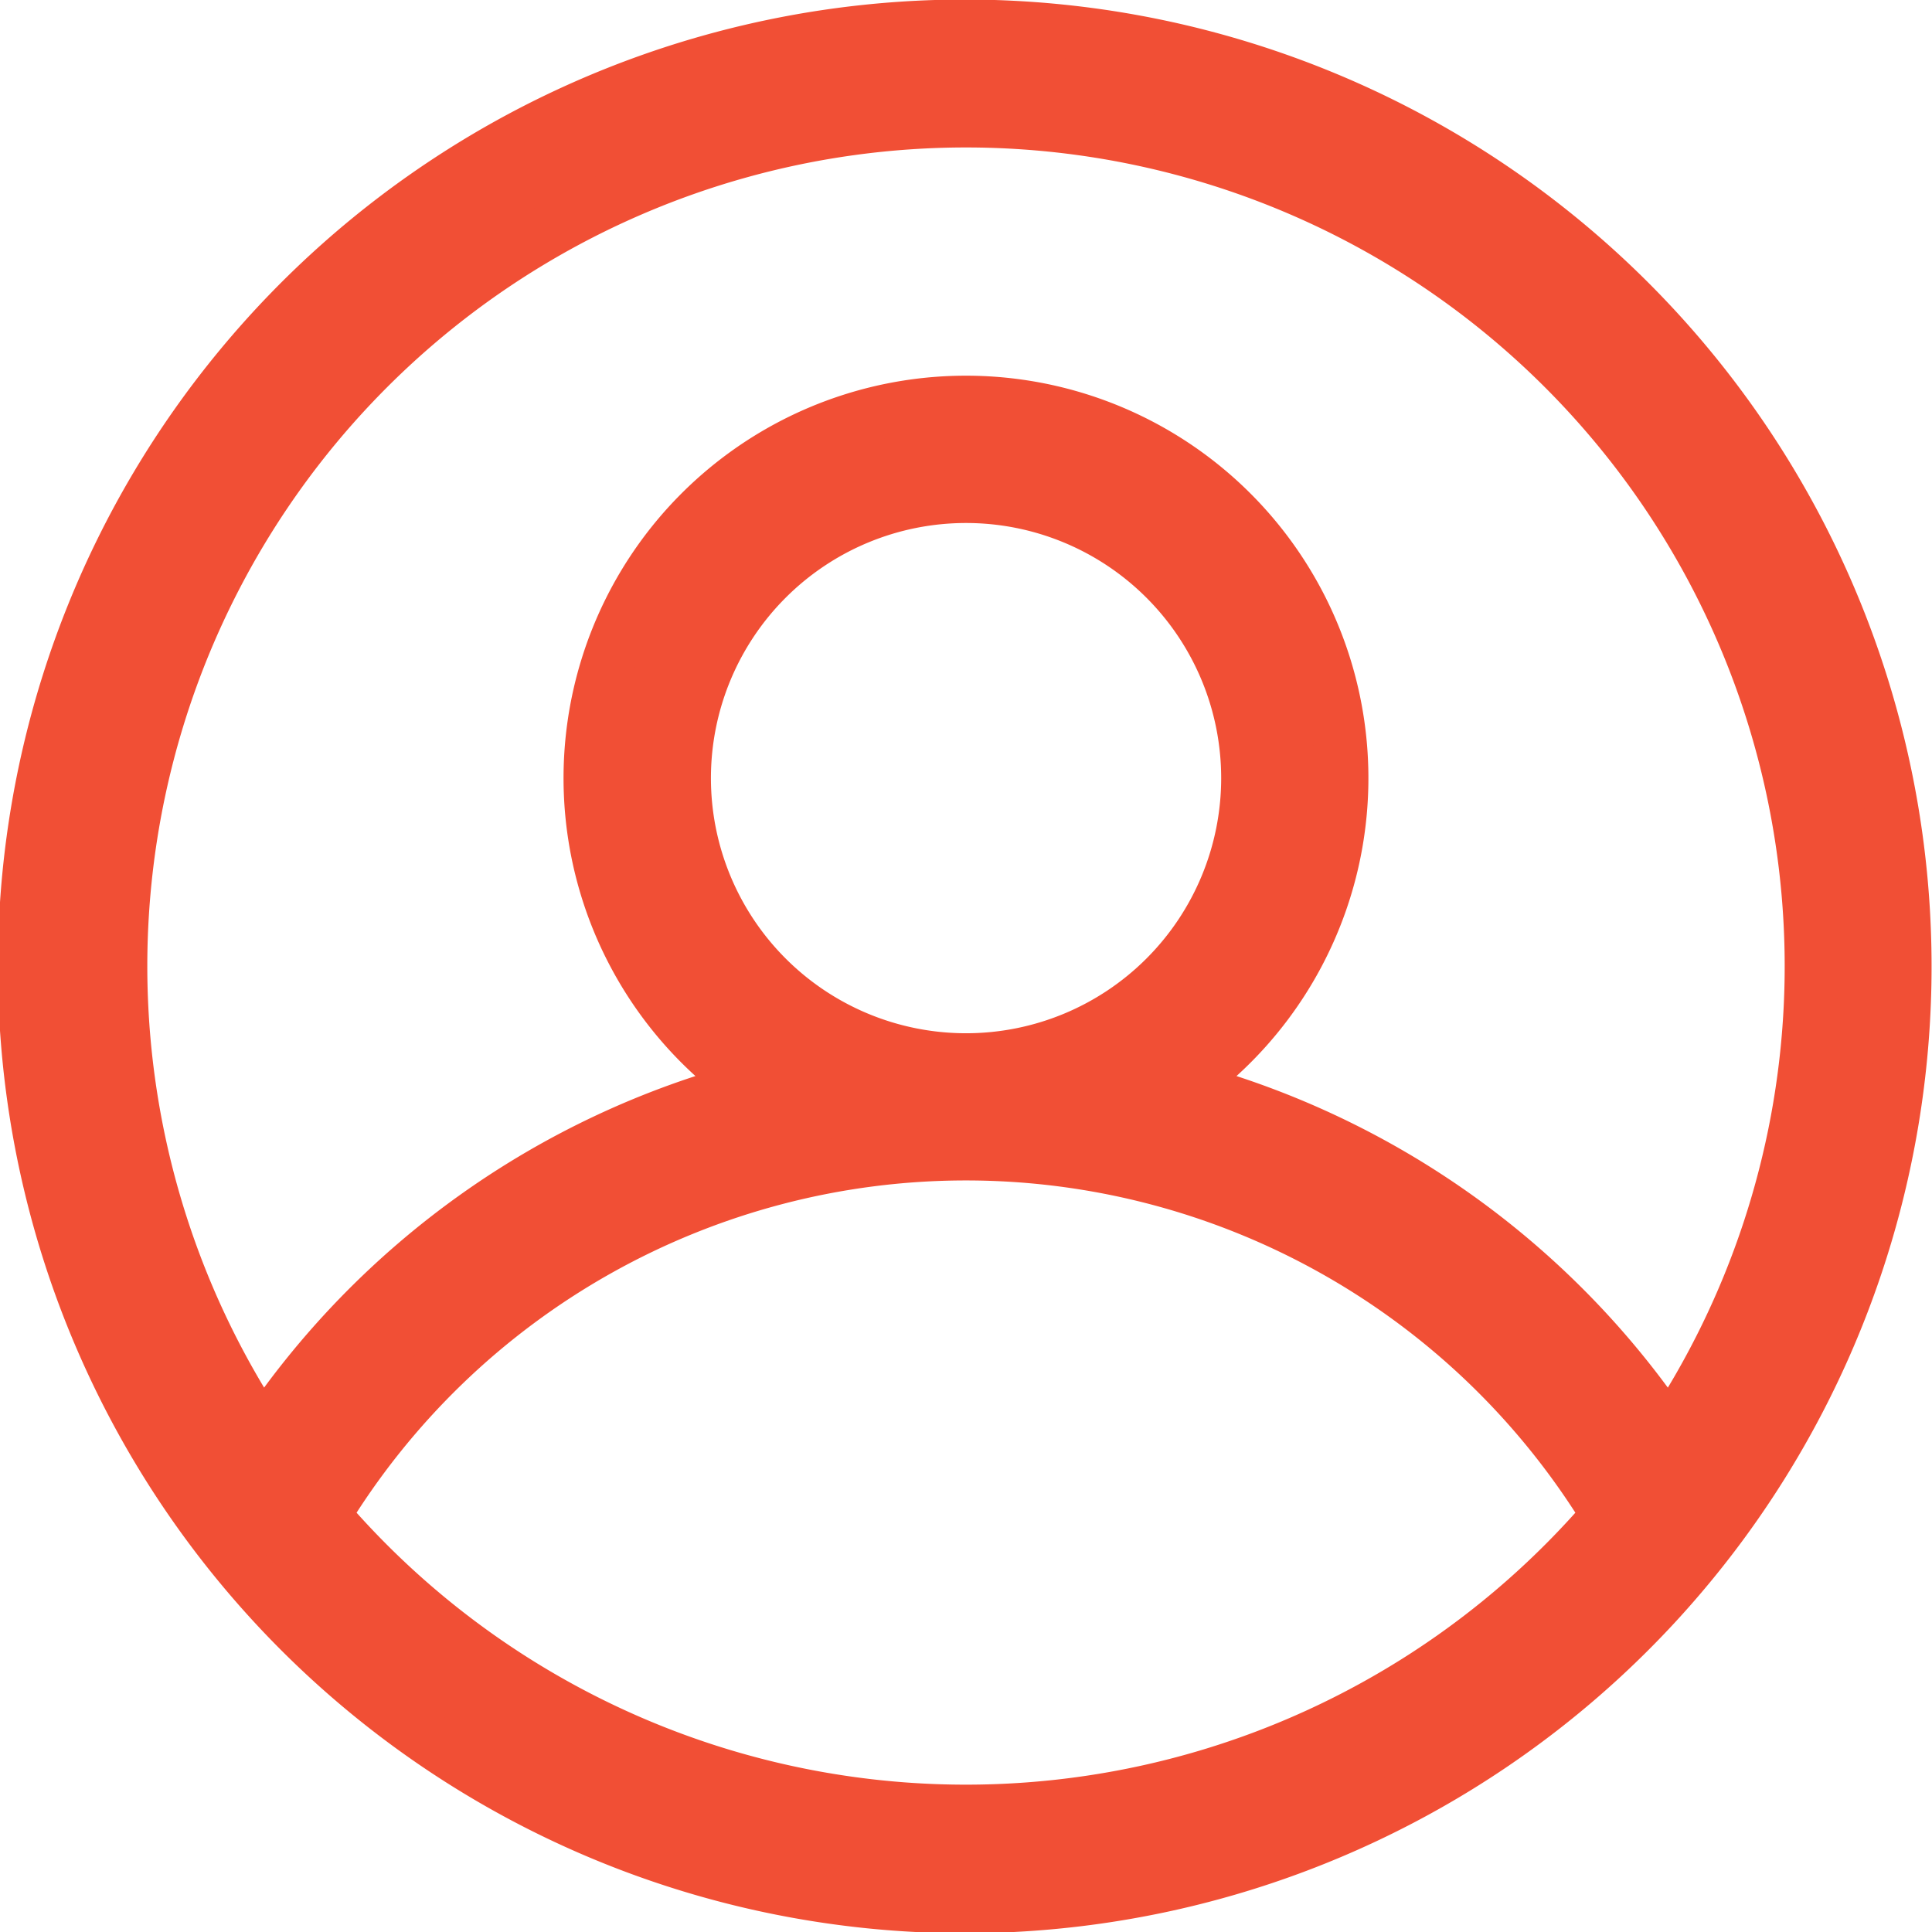 <svg xmlns="http://www.w3.org/2000/svg" width="36.198" height="36.198" viewBox="0 0 36.198 36.198">
  <g id="Group_13790" data-name="Group 13790" transform="translate(0.5 0.5)">
    <path id="Path_18002" data-name="Path 18002" d="M31.747,28.068a17.615,17.615,0,1,0-1.241,1.5A17.718,17.718,0,0,0,31.747,28.068Zm-.976-1.67a15.839,15.839,0,1,0-26.344,0,15.864,15.864,0,0,1,9.167-6.529,7.04,7.04,0,1,1,8.009,0A15.865,15.865,0,0,1,30.771,26.4Zm-1.134,1.494a14.083,14.083,0,0,0-24.077,0,15.84,15.84,0,0,0,24.077,0ZM17.6,19.359a5.28,5.28,0,1,0-5.28-5.28A5.28,5.28,0,0,0,17.6,19.359Z" fill="#f14f35" stroke="#f14f35" stroke-width="1" fill-rule="evenodd"/>
  </g>
</svg>
